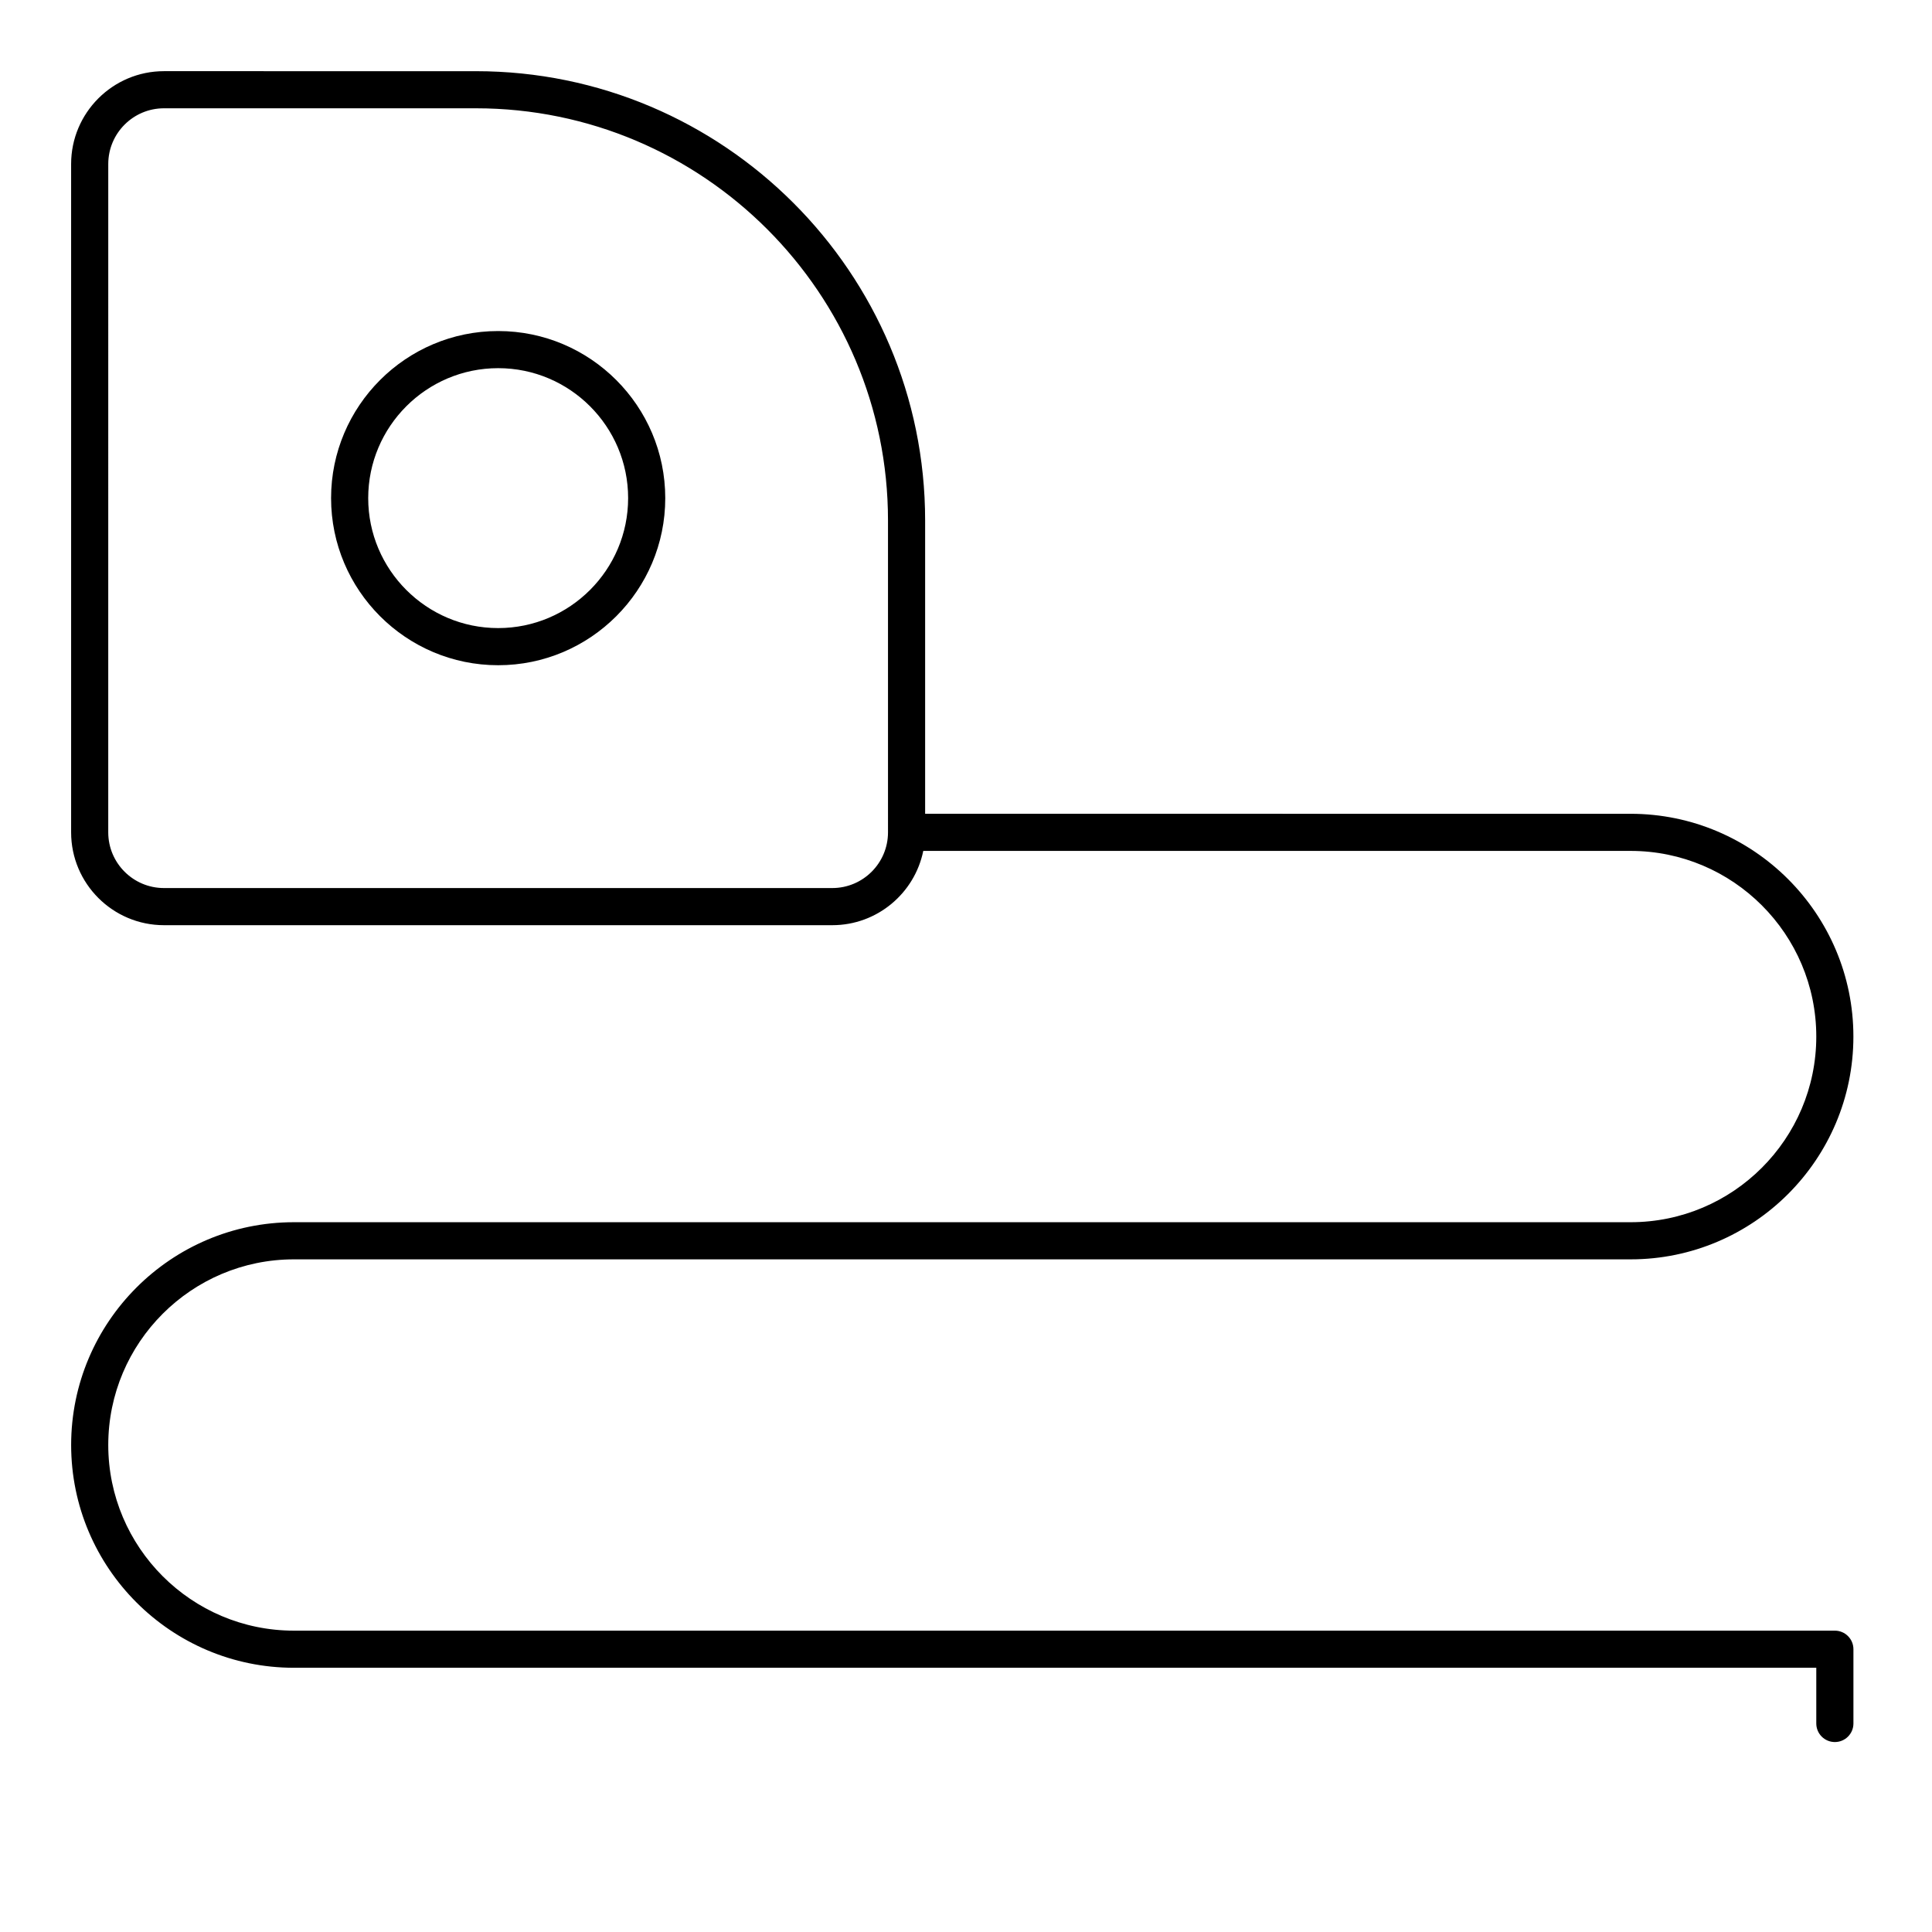 <?xml version="1.0" encoding="UTF-8"?>
<!-- Uploaded to: SVG Repo, www.svgrepo.com, Generator: SVG Repo Mixer Tools -->
<svg fill="#000000" width="800px" height="800px" version="1.1" viewBox="144 144 512 512" xmlns="http://www.w3.org/2000/svg">
 <g>
  <path d="m276.02 231.73c-24.418 0-44.281 19.863-44.281 44.281s19.863 44.281 44.281 44.281 44.281-19.863 44.281-44.281c-0.004-24.418-19.867-44.281-44.281-44.281zm0 78.719c-18.992 0-34.441-15.449-34.441-34.441 0-18.992 15.449-34.441 34.441-34.441s34.441 15.449 34.441 34.441c-0.004 18.992-15.453 34.441-34.441 34.441z"/>
  <path d="m630.25 576.14h-408.36c-27.129 0-49.199-22.07-49.199-49.199s22.07-49.199 49.199-49.199h354.24c32.555 0 59.039-26.484 59.039-59.039 0-32.555-26.484-59.039-59.039-59.039l-186.96-0.004v-77.734c0-65.652-53.41-119.06-119.06-119.06l-82.66-0.004c-13.566 0-24.602 11.035-24.602 24.602v177.12c0 13.566 11.035 24.602 24.602 24.602h177.12c11.879 0 21.82-8.465 24.105-19.68l187.46-0.004c27.129 0 49.199 22.07 49.199 49.199 0 27.129-22.07 49.199-49.199 49.199h-354.24c-32.555 0-59.039 26.484-59.039 59.039 0 32.555 26.484 59.039 59.039 59.039h403.44v14.762c0 2.719 2.203 4.922 4.922 4.922s4.922-2.203 4.922-4.922v-19.68c-0.004-2.719-2.207-4.918-4.926-4.918zm-250.92-211.56c0 8.141-6.621 14.762-14.762 14.762h-177.12c-8.141 0-14.762-6.621-14.762-14.762l0.004-177.12c0-8.141 6.621-14.762 14.762-14.762h82.656c60.227 0 109.22 48.996 109.22 109.22z"/>
 </g>
</svg>